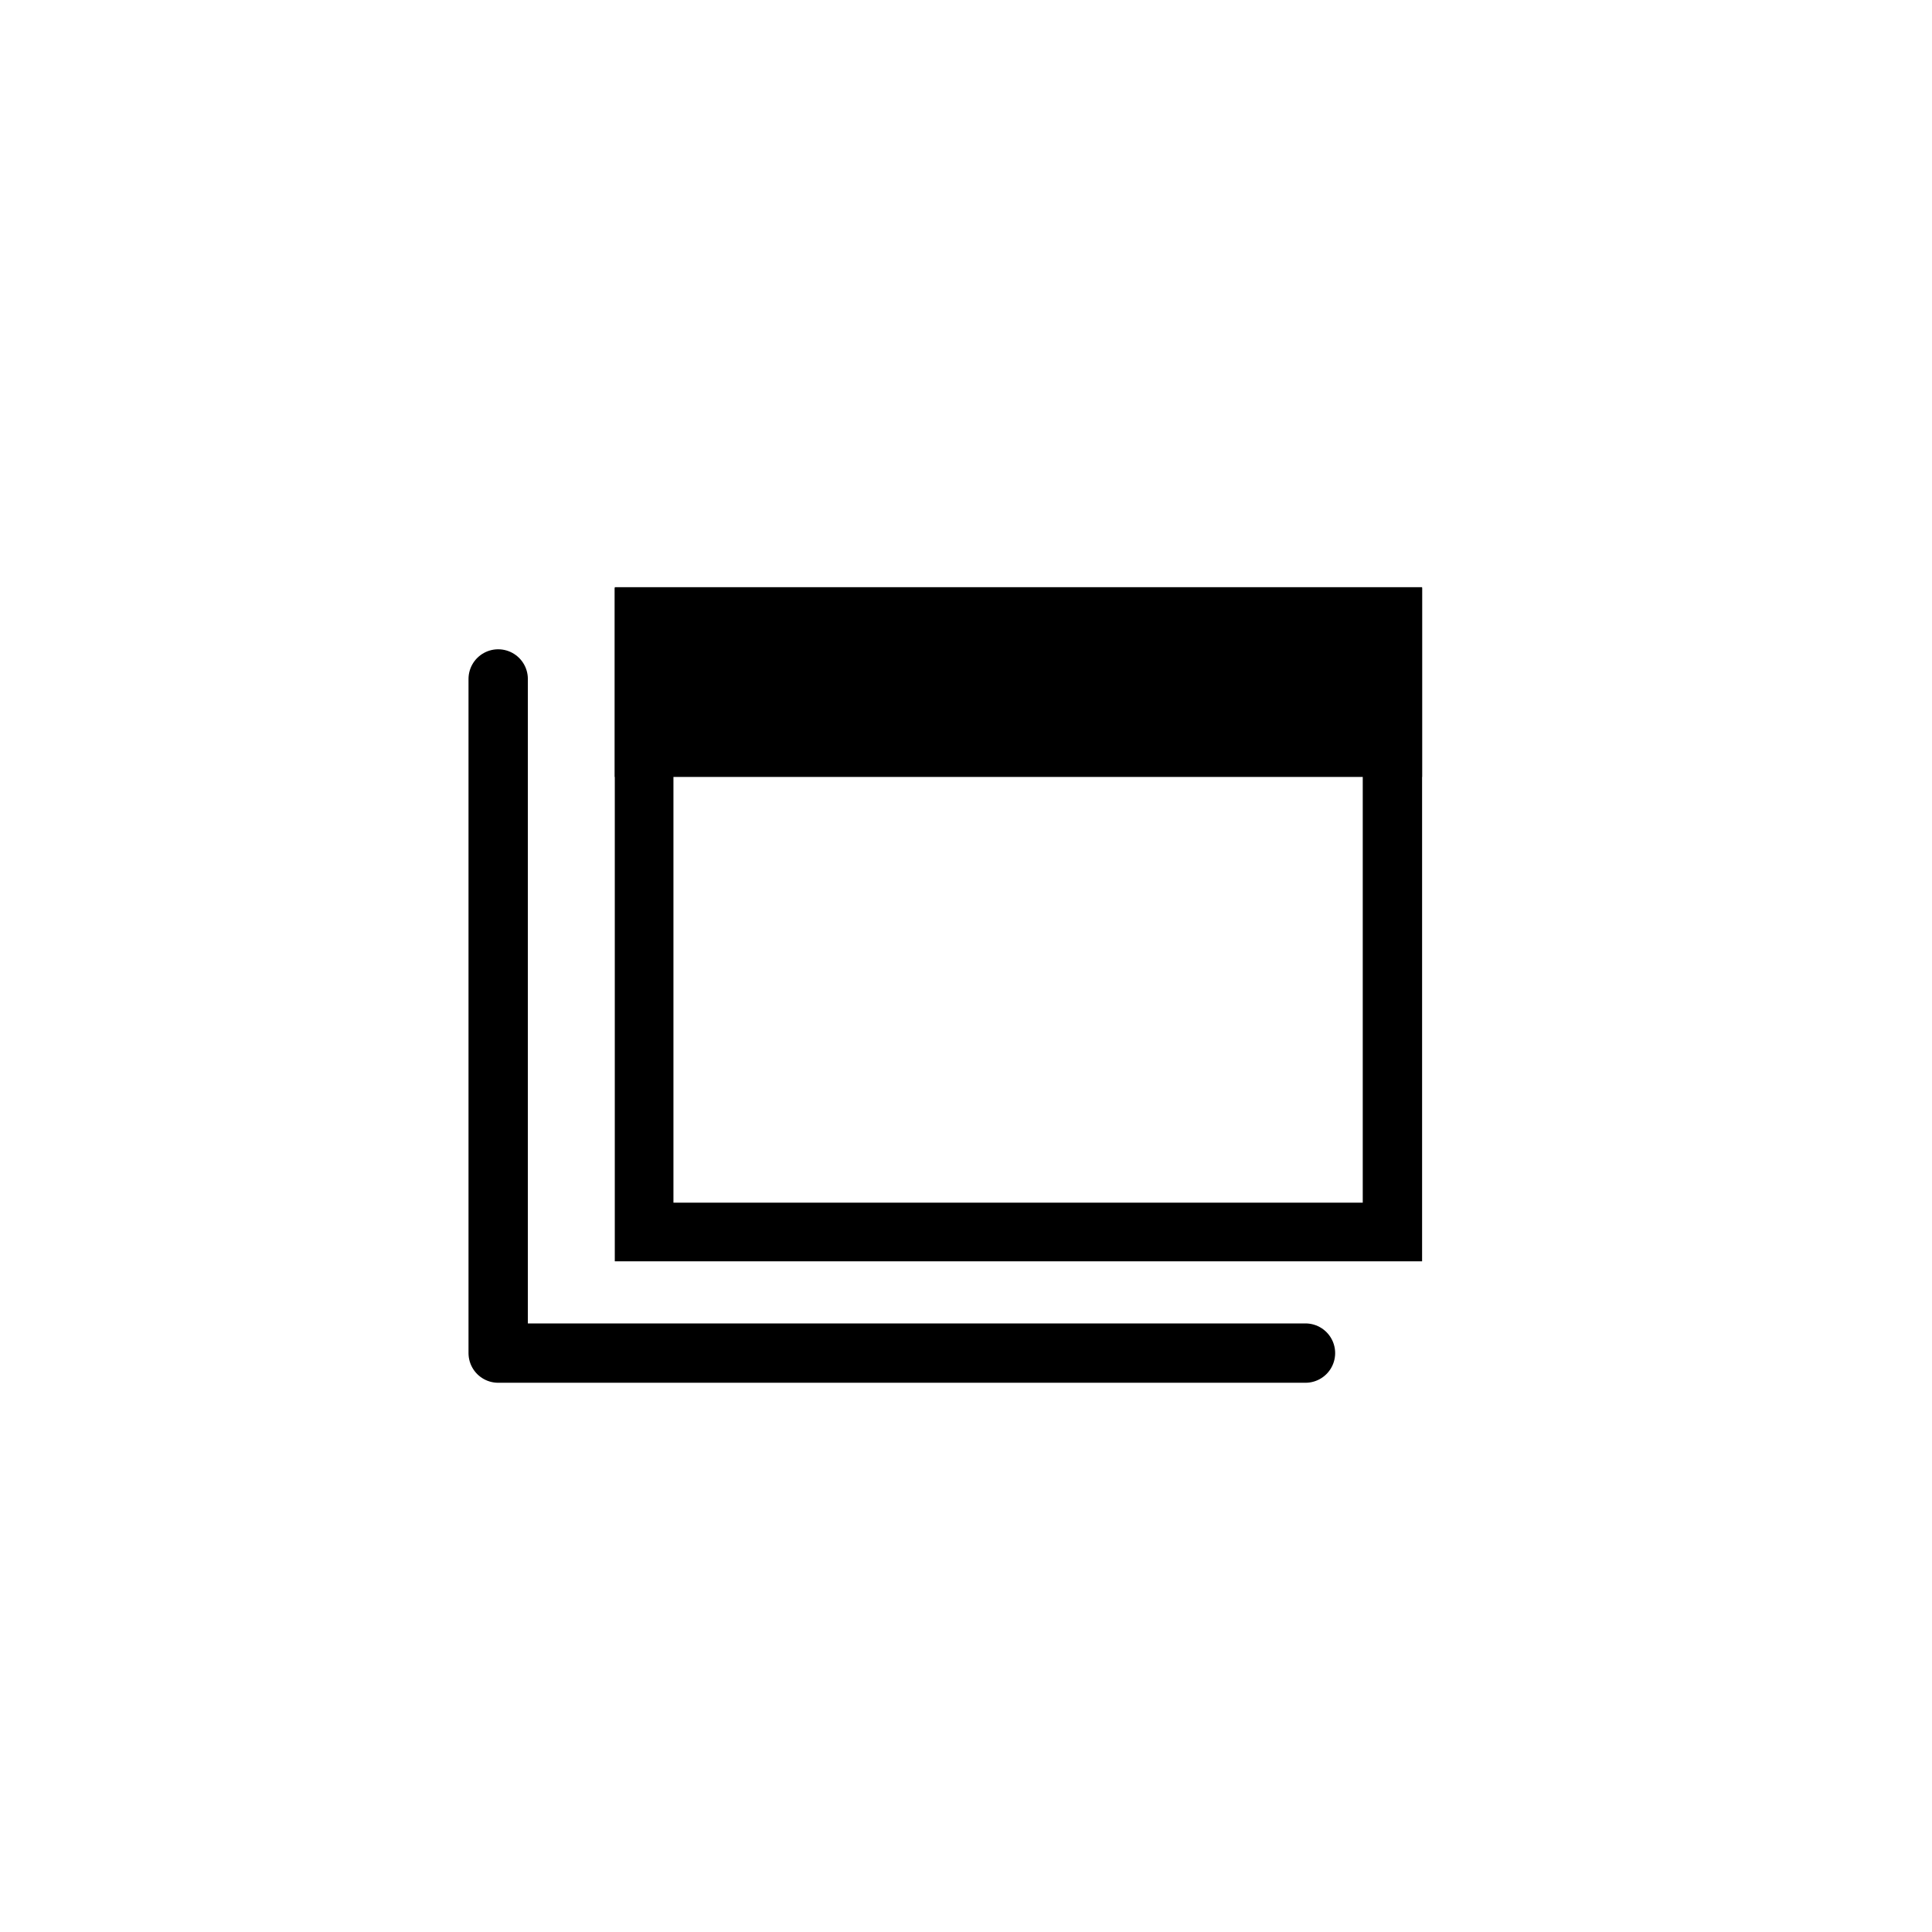 <?xml version="1.0" encoding="UTF-8"?><svg id="b" xmlns="http://www.w3.org/2000/svg" viewBox="0 0 28 28"><g id="c"><g><rect width="28" height="28" fill="none"/><g><path d="m19.75,9.37v8.06h-9.99v-8.06h9.99m.86-.86h-11.7v9.77h11.7v-9.77h0Z"/><rect x="8.91" y="8.52" width="11.7" height="2.74"/><polyline points="18.92 19.61 7.22 19.61 7.22 9.84" fill="none" stroke="#000" stroke-linecap="round" stroke-linejoin="round" stroke-width=".86"/></g></g></g></svg>